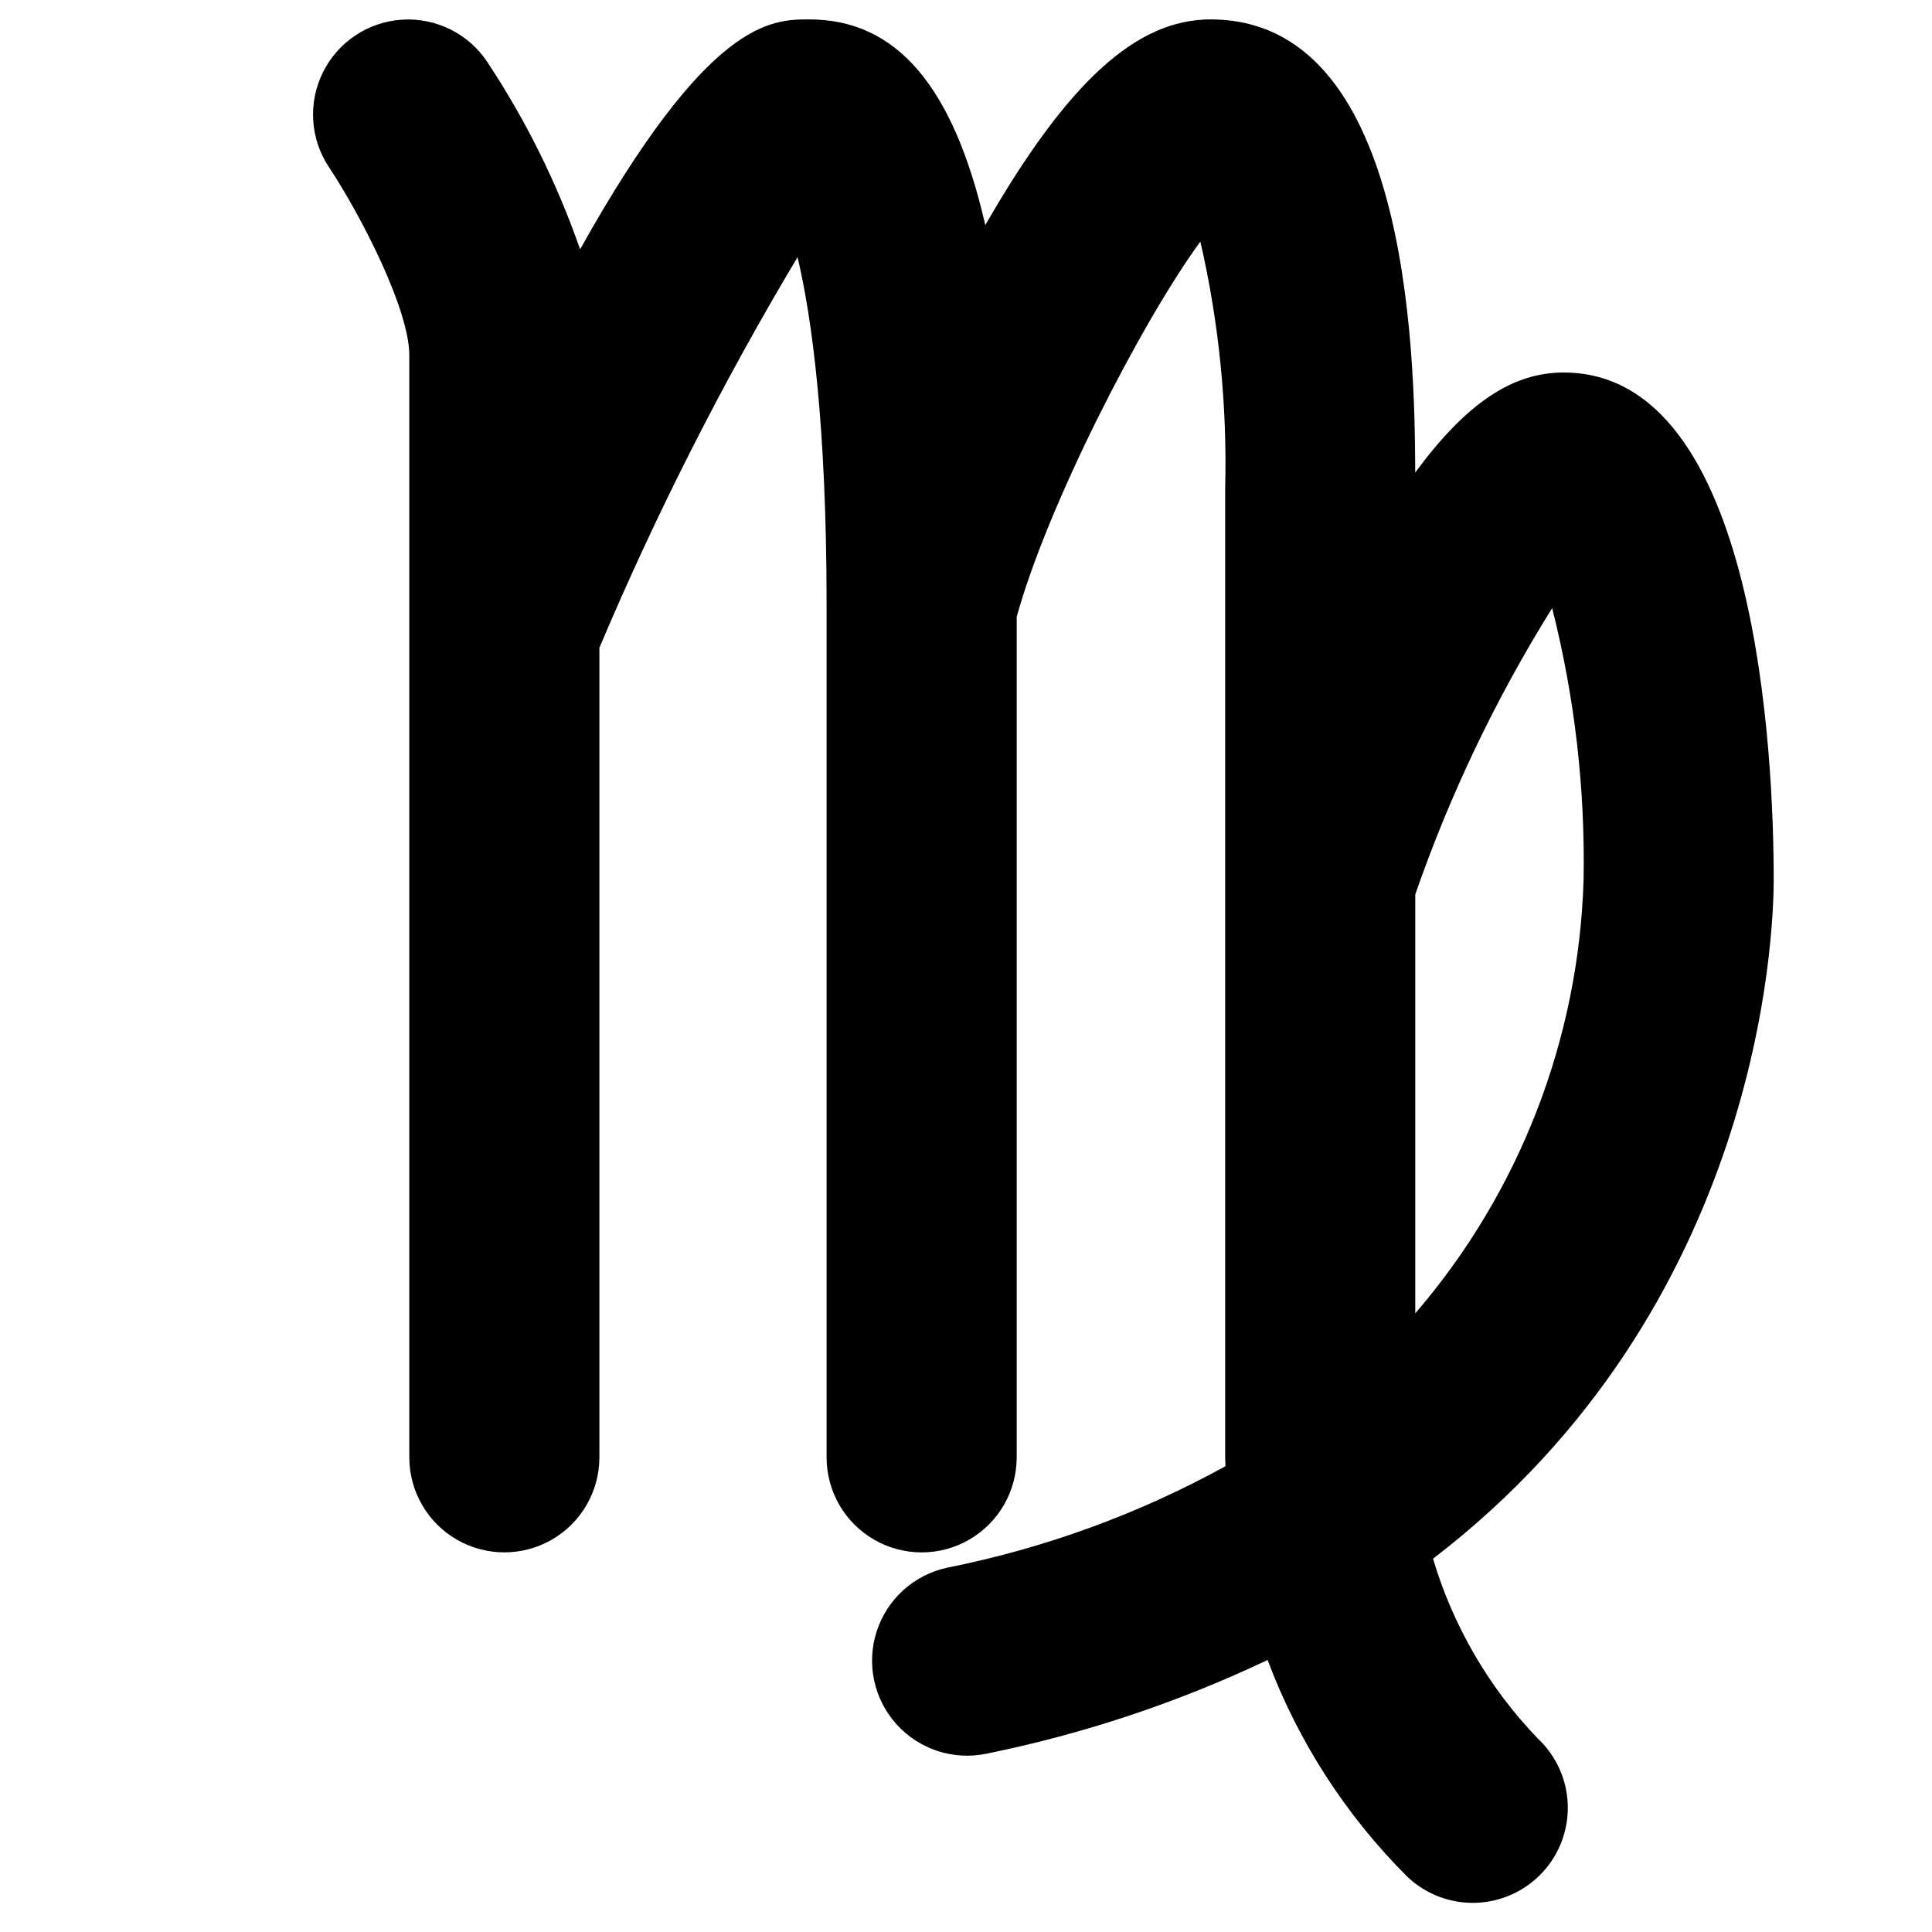 <?xml version="1.0" encoding="UTF-8"?>
<!-- Uploaded to: ICON Repo, www.iconrepo.com, Generator: ICON Repo Mixer Tools -->
<svg fill="#000000" width="800px" height="800px" version="1.1" viewBox="144 144 512 512" xmlns="http://www.w3.org/2000/svg">
 <path d="m523.77 557.07c86.988-66.656 90.281-165.59 90.281-179.99 0-31.52-4.016-134.36-55.672-134.36-13.516 0-25.727 8.02-39.328 26.512-0.098-34.355-2.328-120.09-54.246-120.09-19.648 0-37.848 16.512-59.691 54.516-8.516-37.164-23.758-54.516-46.645-54.516-10.141 0-26.75 0.078-60.734 60.934-6.106-17.535-14.383-34.234-24.637-49.715-4.992-7.477-13.594-11.727-22.566-11.148s-16.957 5.894-20.949 13.953c-3.996 8.055-3.391 17.629 1.582 25.117 8.59 12.949 21.305 37.75 21.305 49.848v292.07c0 9 4.801 17.316 12.594 21.816 7.793 4.5 17.398 4.5 25.191 0 7.793-4.5 12.594-12.816 12.594-21.816v-214.55c15.094-35.672 32.637-70.254 52.508-103.5 3.816 15.957 7.699 44.699 7.699 91.918v226.14c0 9 4.801 17.316 12.594 21.816 7.797 4.5 17.398 4.5 25.191 0 7.797-4.5 12.598-12.816 12.598-21.816v-222.75c8.148-29.574 33.059-78.074 48.668-99.441 4.941 21.496 7.148 43.527 6.574 65.57v256.62c0 0.773 0.062 1.574 0.078 2.356-23.035 12.668-47.875 21.73-73.66 26.871-8.805 1.855-15.953 8.27-18.746 16.824-2.797 8.555-0.816 17.949 5.195 24.648 6.008 6.699 15.137 9.684 23.945 7.824 25.723-5.227 50.719-13.559 74.434-24.816 8.105 21.629 20.773 41.258 37.145 57.551 4.879 4.574 11.375 7.019 18.055 6.797 6.684-0.219 13.004-3.086 17.57-7.969 4.566-4.883 7.004-11.379 6.777-18.062-0.227-6.68-3.102-12.996-7.992-17.559-12.902-13.426-22.402-29.746-27.711-47.598zm31.566-251.91c5.957 23.5 8.762 47.688 8.332 71.926-1.254 42.305-17 82.895-44.609 114.97v-111.02c9.223-26.566 21.391-52.016 36.277-75.875z"/>
</svg>
